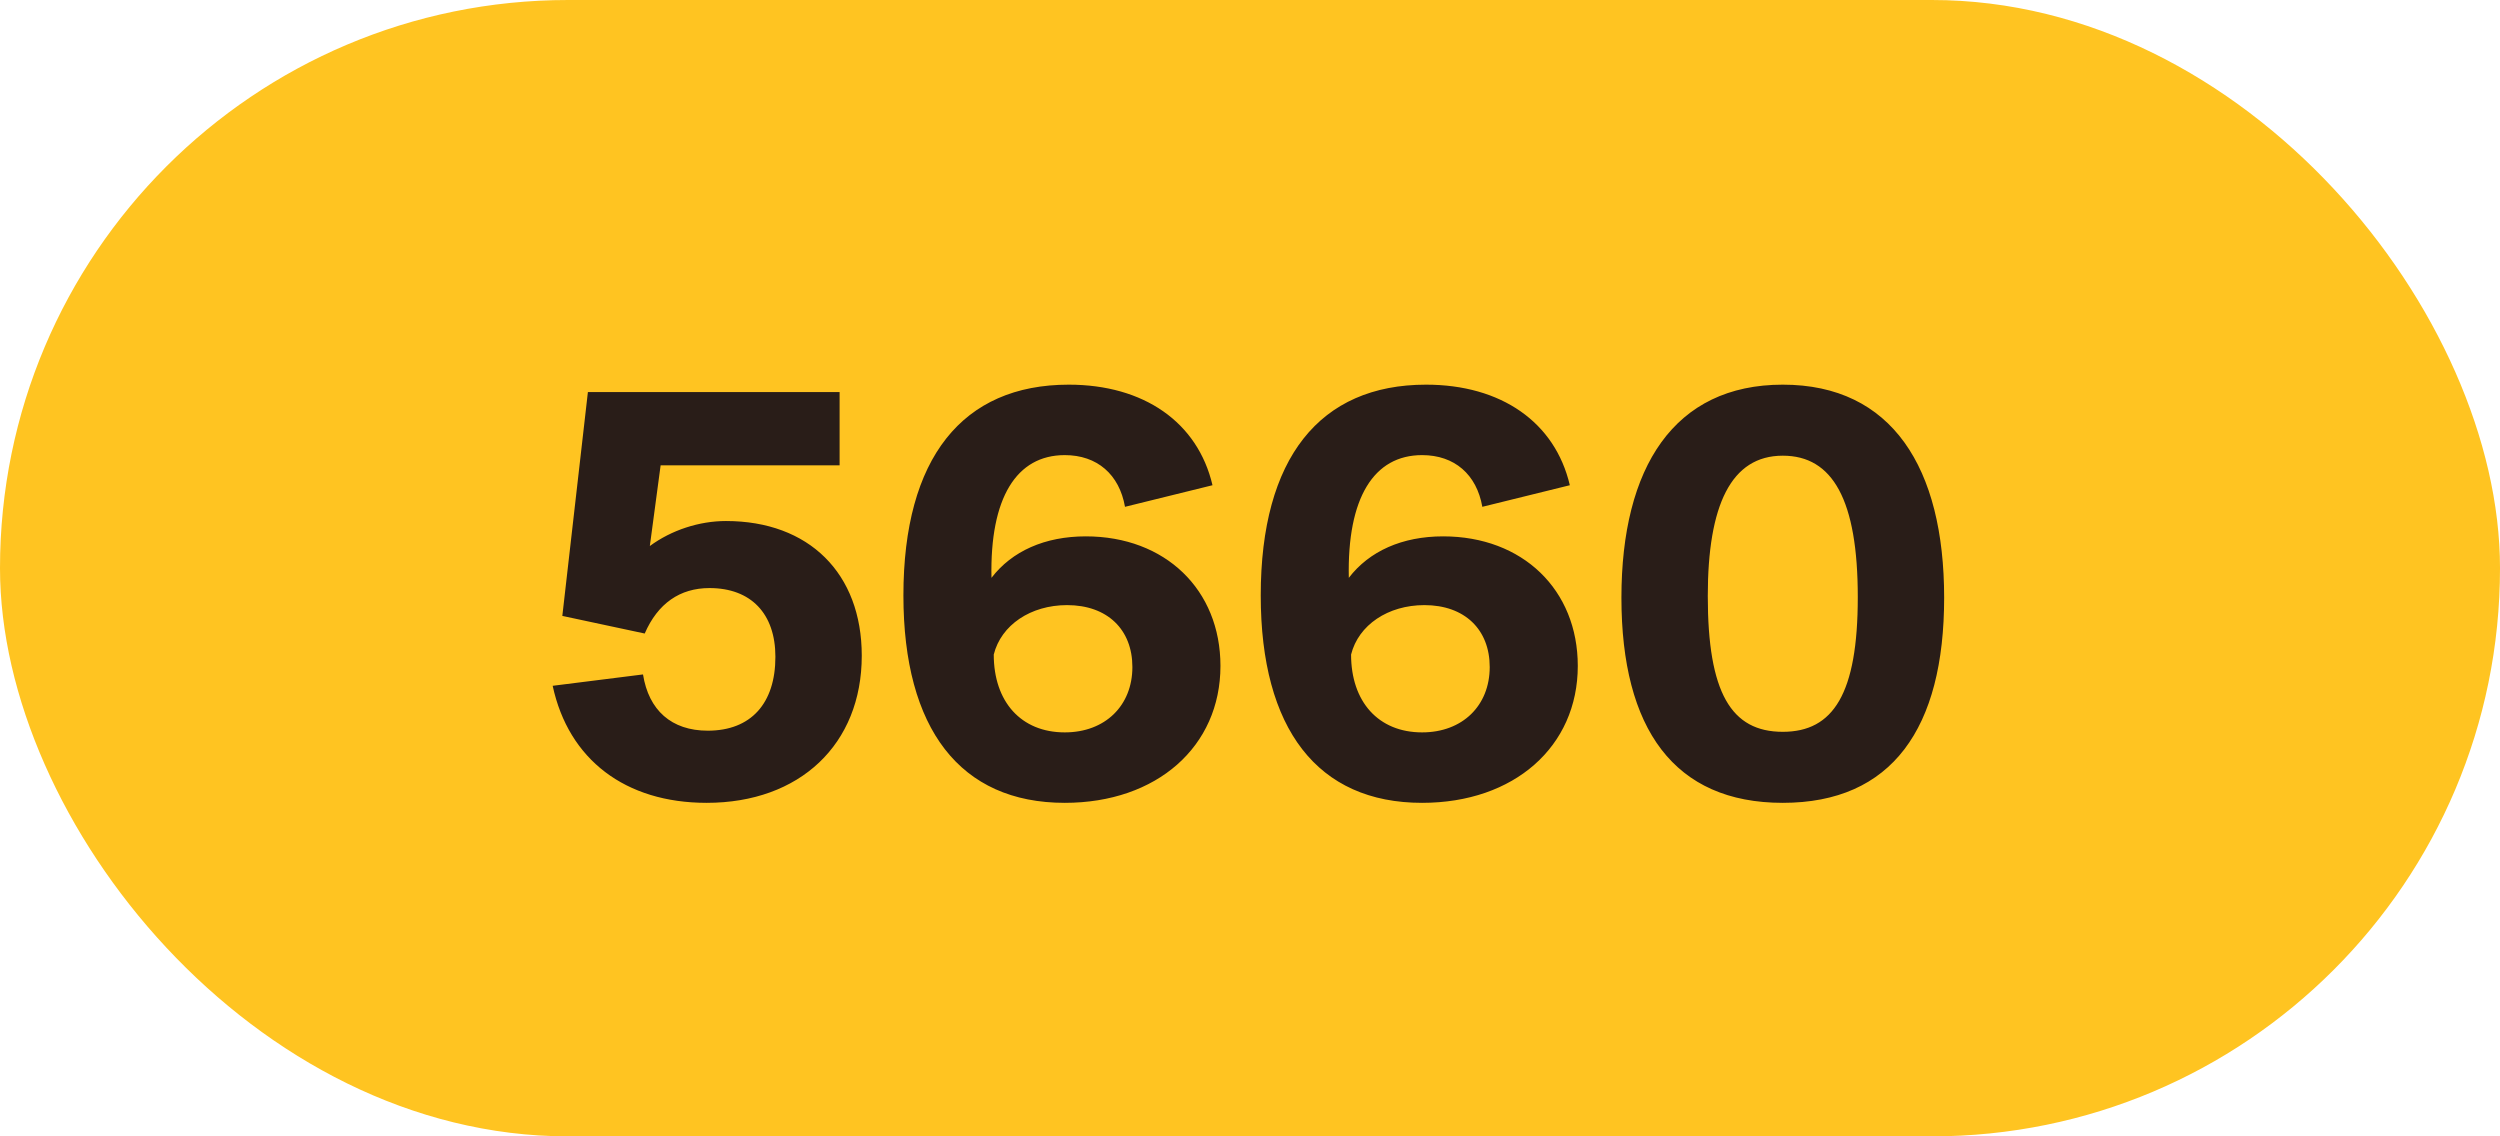 <svg width="44" height="20" viewBox="0 0 44 20" fill="none" xmlns="http://www.w3.org/2000/svg">
<rect width="44" height="20" rx="10" fill="#FFC421"/>
<path d="M12.437 14.13C14.077 14.13 15.167 13.1 15.167 11.54C15.167 10.09 14.237 9.17 12.777 9.17C12.307 9.17 11.817 9.33 11.437 9.61L11.627 8.19H14.777V6.9H10.347L9.897 10.84L11.347 11.15C11.577 10.62 11.967 10.35 12.487 10.35C13.217 10.35 13.647 10.8 13.647 11.56C13.647 12.38 13.217 12.86 12.457 12.86C11.817 12.86 11.417 12.5 11.317 11.87L9.727 12.07C10.007 13.37 11.007 14.13 12.437 14.13ZM18.81 6.77C16.94 6.77 15.9 8.06 15.9 10.48C15.9 12.83 16.9 14.13 18.74 14.13C20.36 14.13 21.48 13.14 21.48 11.72C21.48 10.38 20.51 9.44 19.11 9.44C18.39 9.44 17.81 9.7 17.45 10.17C17.42 8.76 17.89 8.01 18.74 8.01C19.31 8.01 19.7 8.35 19.8 8.92L21.34 8.54C21.08 7.43 20.13 6.77 18.81 6.77ZM17.49 11.52C17.62 11 18.14 10.65 18.78 10.65C19.49 10.65 19.93 11.08 19.93 11.74C19.93 12.42 19.45 12.89 18.74 12.89C17.97 12.89 17.49 12.35 17.49 11.52ZM25.099 6.77C23.229 6.77 22.189 8.06 22.189 10.48C22.189 12.83 23.189 14.13 25.029 14.13C26.649 14.13 27.769 13.14 27.769 11.72C27.769 10.38 26.799 9.44 25.399 9.44C24.679 9.44 24.099 9.7 23.739 10.17C23.709 8.76 24.179 8.01 25.029 8.01C25.599 8.01 25.989 8.35 26.089 8.92L27.629 8.54C27.369 7.43 26.419 6.77 25.099 6.77ZM23.779 11.52C23.909 11 24.429 10.65 25.069 10.65C25.779 10.65 26.219 11.08 26.219 11.74C26.219 12.42 25.739 12.89 25.029 12.89C24.259 12.89 23.779 12.35 23.779 11.52ZM31.377 14.13C33.297 14.13 34.217 12.82 34.217 10.52C34.217 8.23 33.297 6.77 31.377 6.77C29.467 6.77 28.537 8.22 28.537 10.52C28.537 12.83 29.467 14.13 31.377 14.13ZM30.057 10.49C30.057 8.89 30.467 8.02 31.377 8.02C32.257 8.02 32.697 8.8 32.697 10.51C32.697 12.21 32.267 12.88 31.377 12.88C30.467 12.88 30.057 12.19 30.057 10.49Z" fill="#291D18"/>
</svg>
